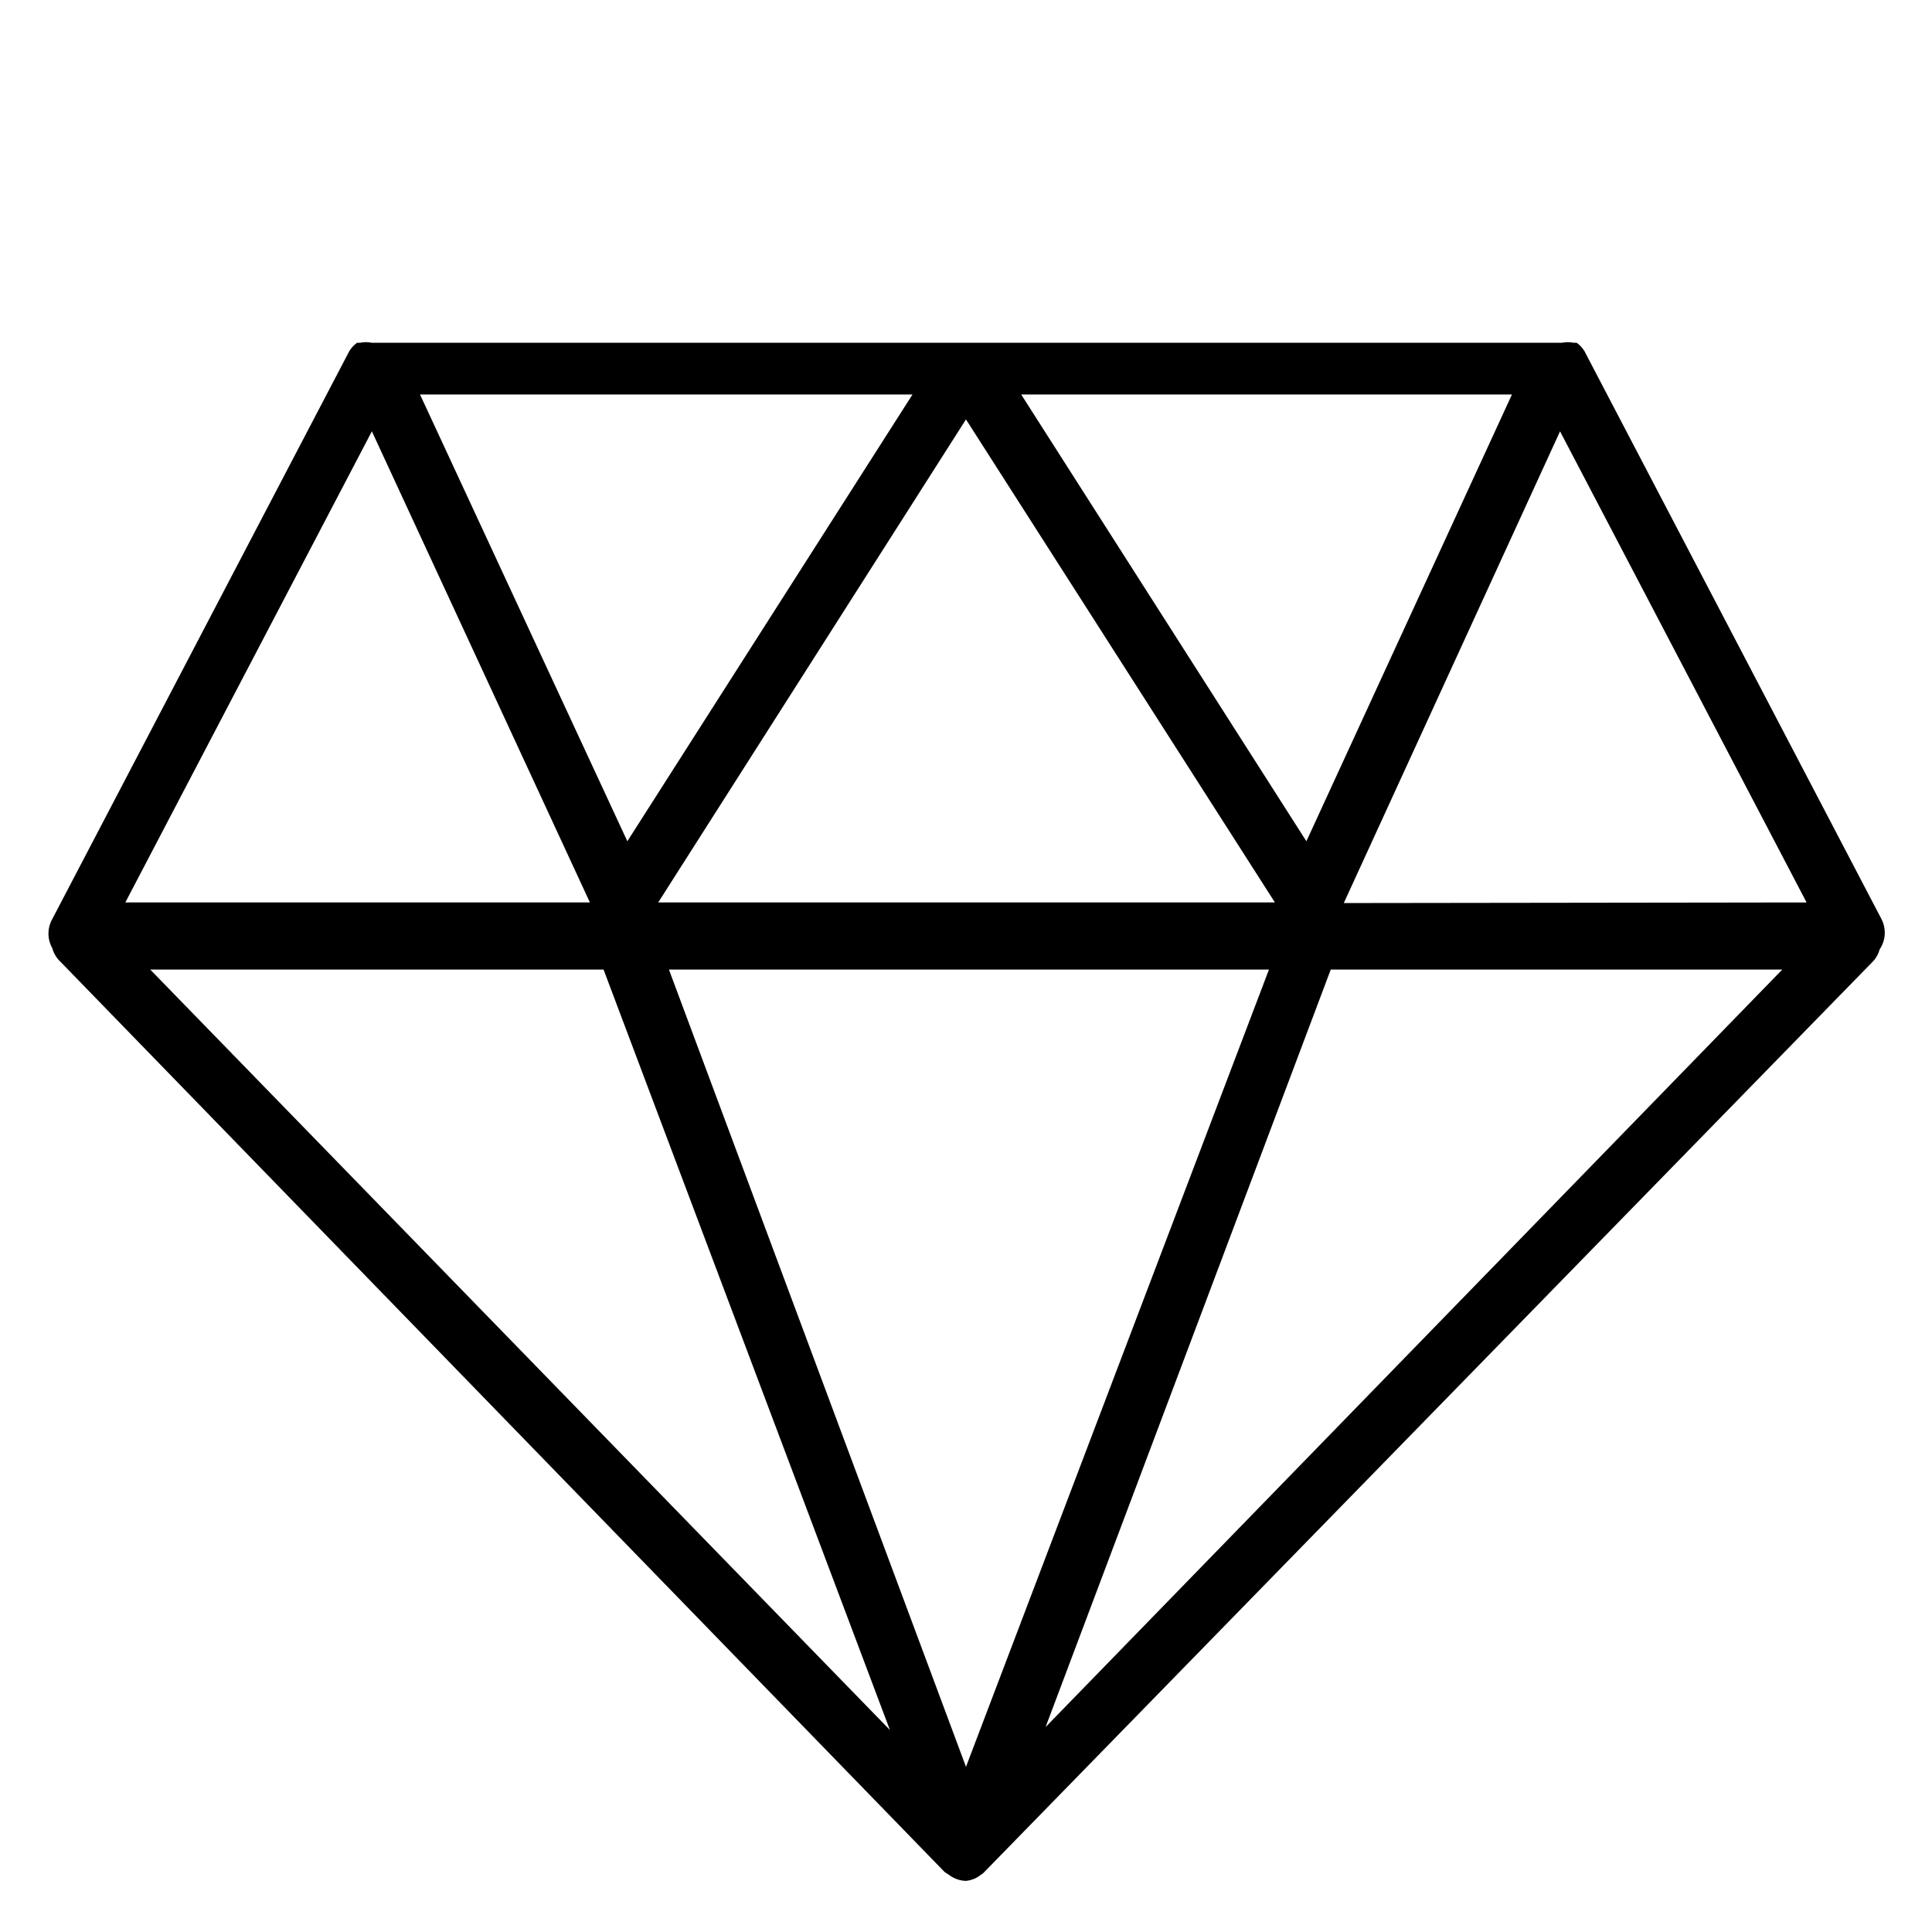 <?xml version="1.0" encoding="UTF-8"?>
<!-- The Best Svg Icon site in the world: iconSvg.co, Visit us! https://iconsvg.co -->
<svg fill="#000000" width="800px" height="800px" version="1.1" viewBox="144 144 512 512" xmlns="http://www.w3.org/2000/svg">
 <path d="m642.61 387.56-78.719-150.51v-0.004c-0.527-0.863-1.223-1.613-2.047-2.203h-0.789c-1.035-0.215-2.109-0.215-3.148 0h-315.35c-1.039-0.223-2.113-0.223-3.148 0h-0.789c-0.82 0.59-1.52 1.34-2.047 2.203l-78.719 150.51v0.004c-1.348 2.394-1.348 5.316 0 7.711 0.297 1.102 0.836 2.125 1.574 2.992l234.9 241.83 1.418 0.945h-0.004c1.246 0.883 2.727 1.375 4.254 1.418 1.051-0.105 2.066-0.43 2.988-0.945l1.574-1.102 236-241.83c0.742-0.867 1.277-1.891 1.574-2.992 1.617-2.387 1.797-5.469 0.473-8.027zm-321.34 13.379h159.02l-80.293 211.29zm78.723-145.79 81.867 128h-163.42zm-89.742 111.79-54.945-118.4h130.52zm104.38-118.39h130.05l-54.473 118.39zm85.488 134.77 57.309-125.01 65.336 124.85zm-257.57-125.01 57.781 124.85h-123.12zm61.402 142.64 75.887 201.52-196.02-201.52zm117.14 200.74 75.57-200.74h119.66z"/>
</svg>